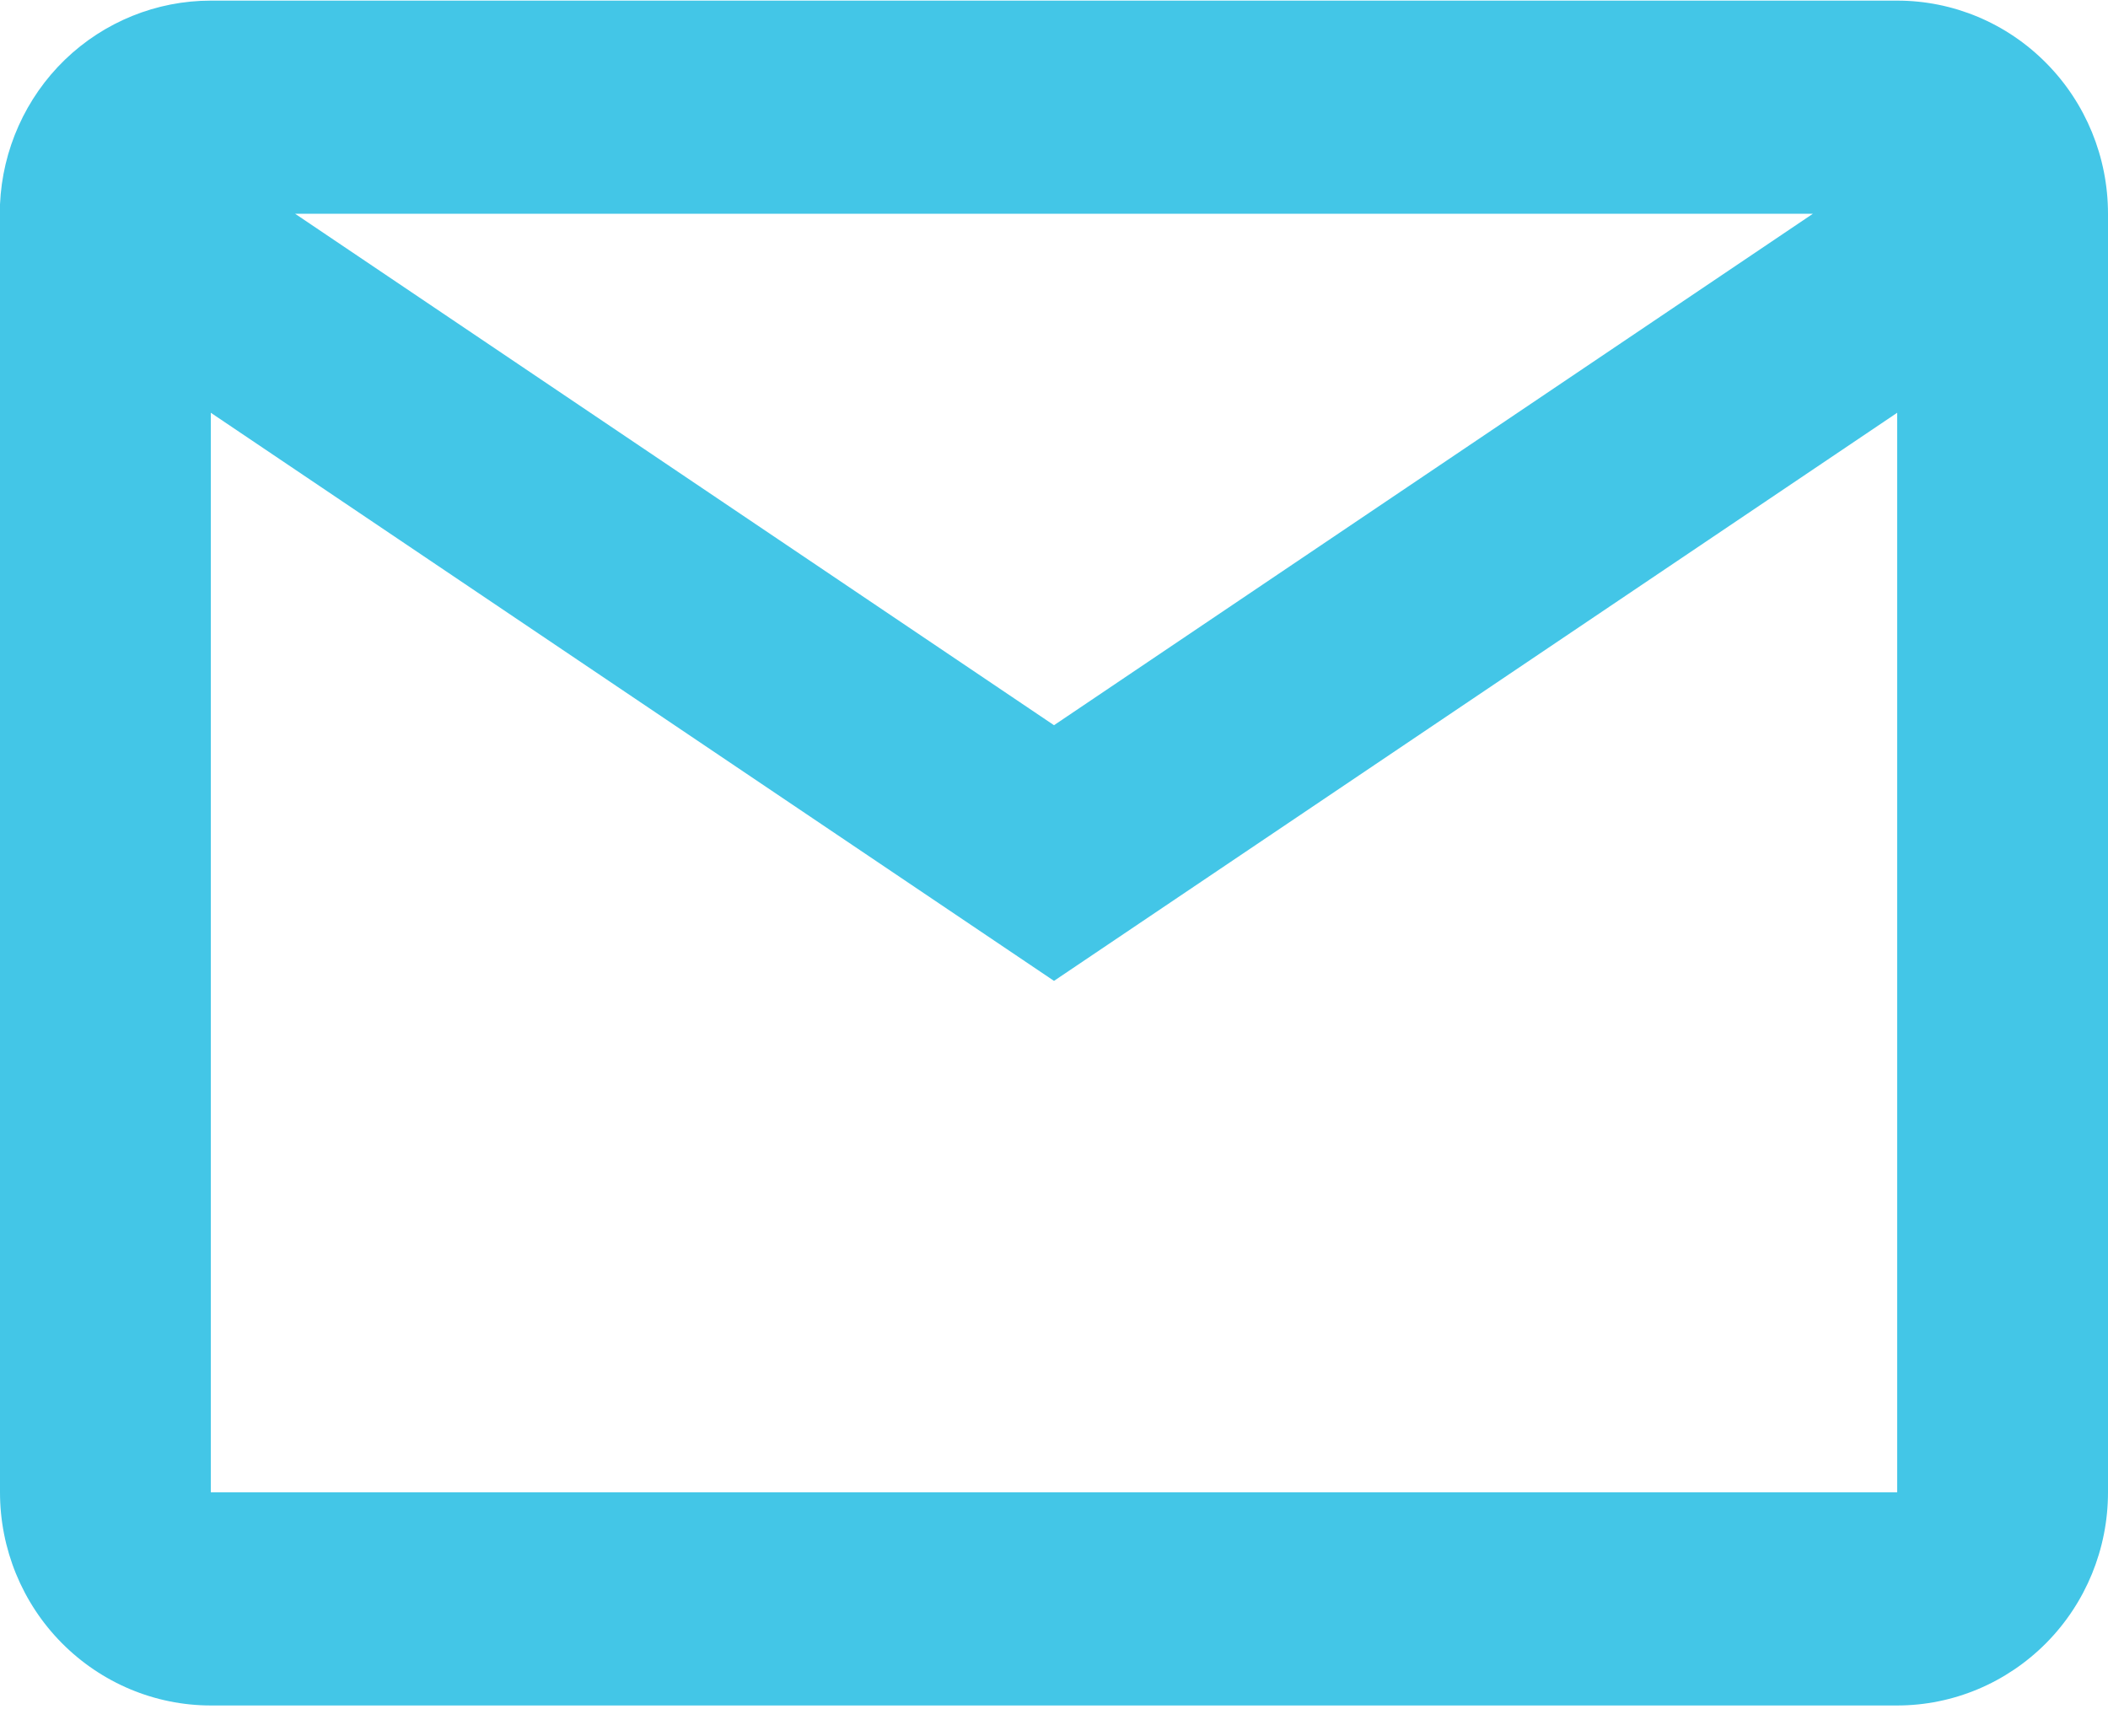 <svg width="17" height="14" viewBox="0 0 17 14" fill="none" xmlns="http://www.w3.org/2000/svg">
<path d="M15.3 13.755H1.7C1.249 13.755 0.817 13.573 0.498 13.251C0.179 12.929 0 12.492 0 12.036V1.649C0.019 1.207 0.207 0.788 0.523 0.482C0.84 0.176 1.262 0.005 1.7 0.005H15.3C15.751 0.005 16.183 0.186 16.502 0.509C16.821 0.831 17 1.268 17 1.724V12.036C17 12.492 16.821 12.929 16.502 13.251C16.183 13.573 15.751 13.755 15.3 13.755ZM1.7 3.329V12.036H15.3V3.329L8.5 7.911L1.7 3.329ZM2.38 1.724L8.5 5.849L14.62 1.724H2.38Z" fill="#43C6E7"/>
</svg>
